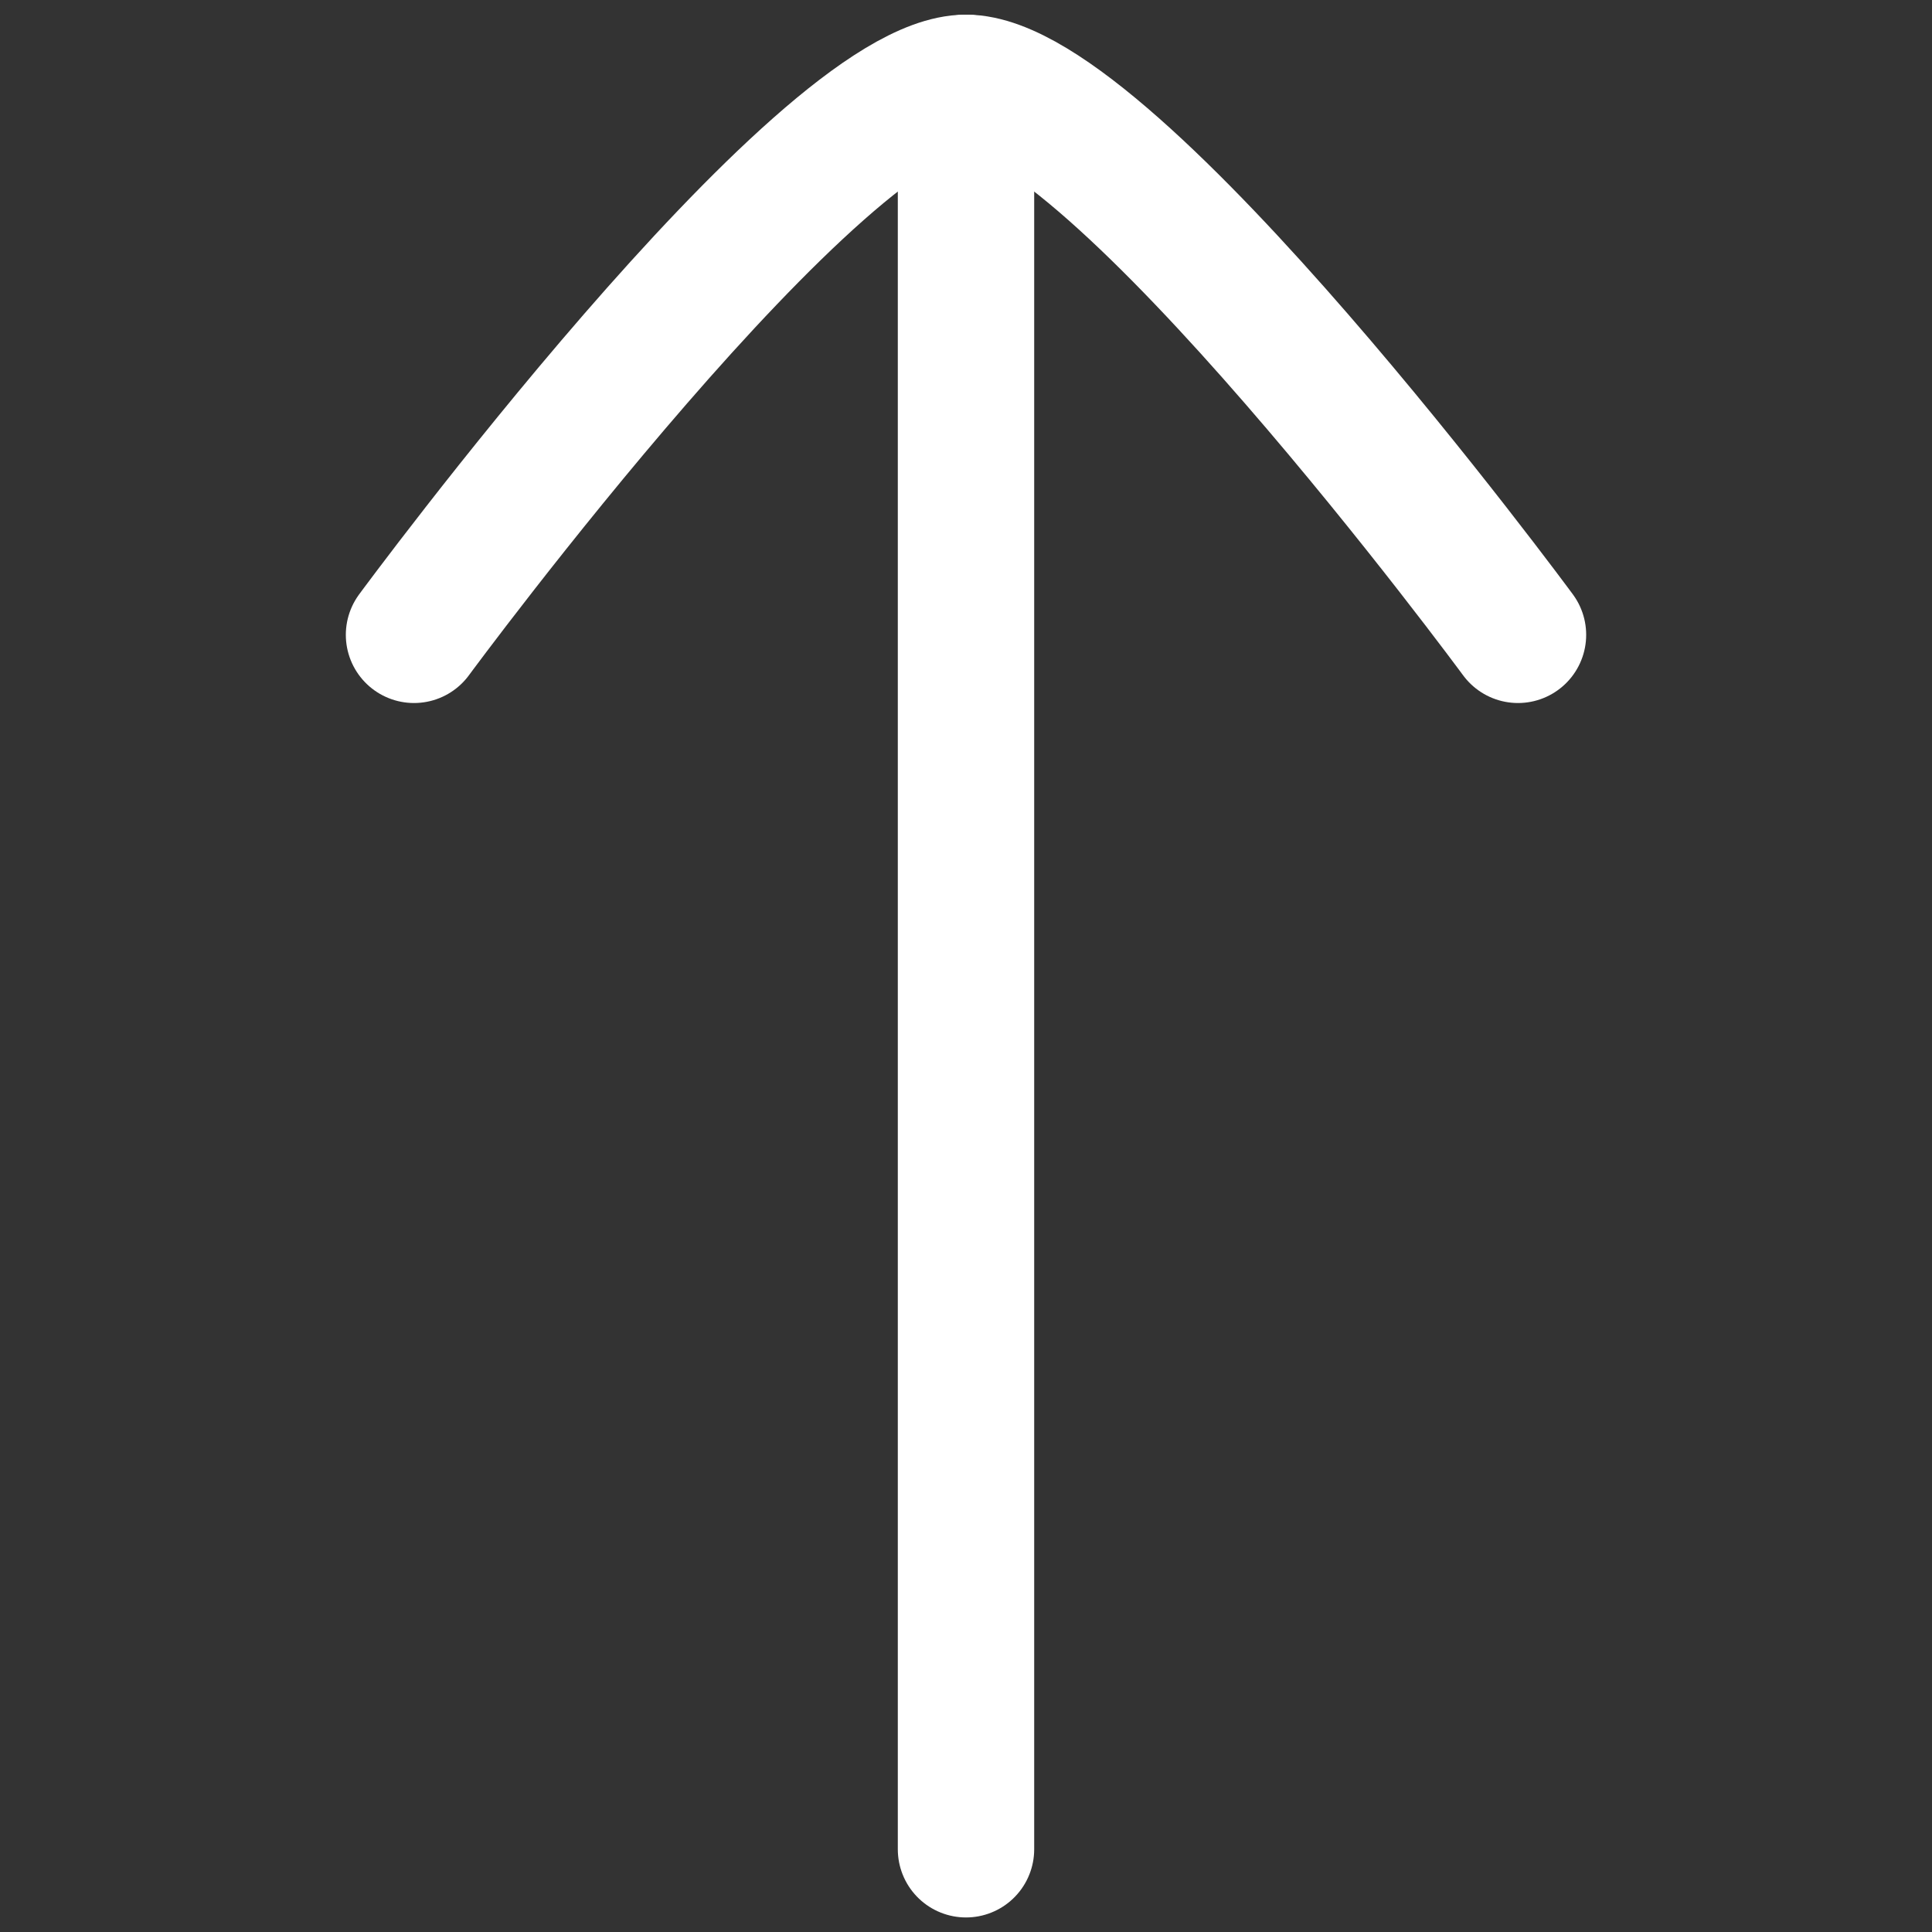 <svg xmlns="http://www.w3.org/2000/svg" xmlns:xlink="http://www.w3.org/1999/xlink" width="17" height="17" viewBox="0 0 17 17">
  <rect x="0" y="0" width="17" height="17" fill="#333333" stroke="none"/>
  <defs>
    <clipPath id="clip-path">
      <rect id="Rectangle_6644" data-name="Rectangle 6644" width="17" height="17" transform="translate(769 745)" fill="#fff" stroke="#fff" stroke-width="1.2"/>
    </clipPath>
  </defs>
  <g id="Mask_Group_1019" data-name="Mask Group 1019" transform="translate(-769 -745)" clip-path="url(#clip-path)">
    <g id="arrow-up-02-stroke-rounded_1_" data-name="arrow-up-02-stroke-rounded (1)" transform="translate(765.843 741.843)">
      <path id="Path_47327" data-name="Path 47327" d="M11.657,3.886V19.429" fill="none" stroke="#fff" stroke-linecap="round" stroke-linejoin="round" stroke-width="1.2"/>
      <path id="Path_47328" data-name="Path 47328" d="M16.514,8.743s-3.577-4.857-4.857-4.857S6.8,8.743,6.8,8.743" fill="none" stroke="#fff" stroke-linecap="round" stroke-linejoin="round" stroke-width="1.2"/>
    </g>
  </g>
</svg>
